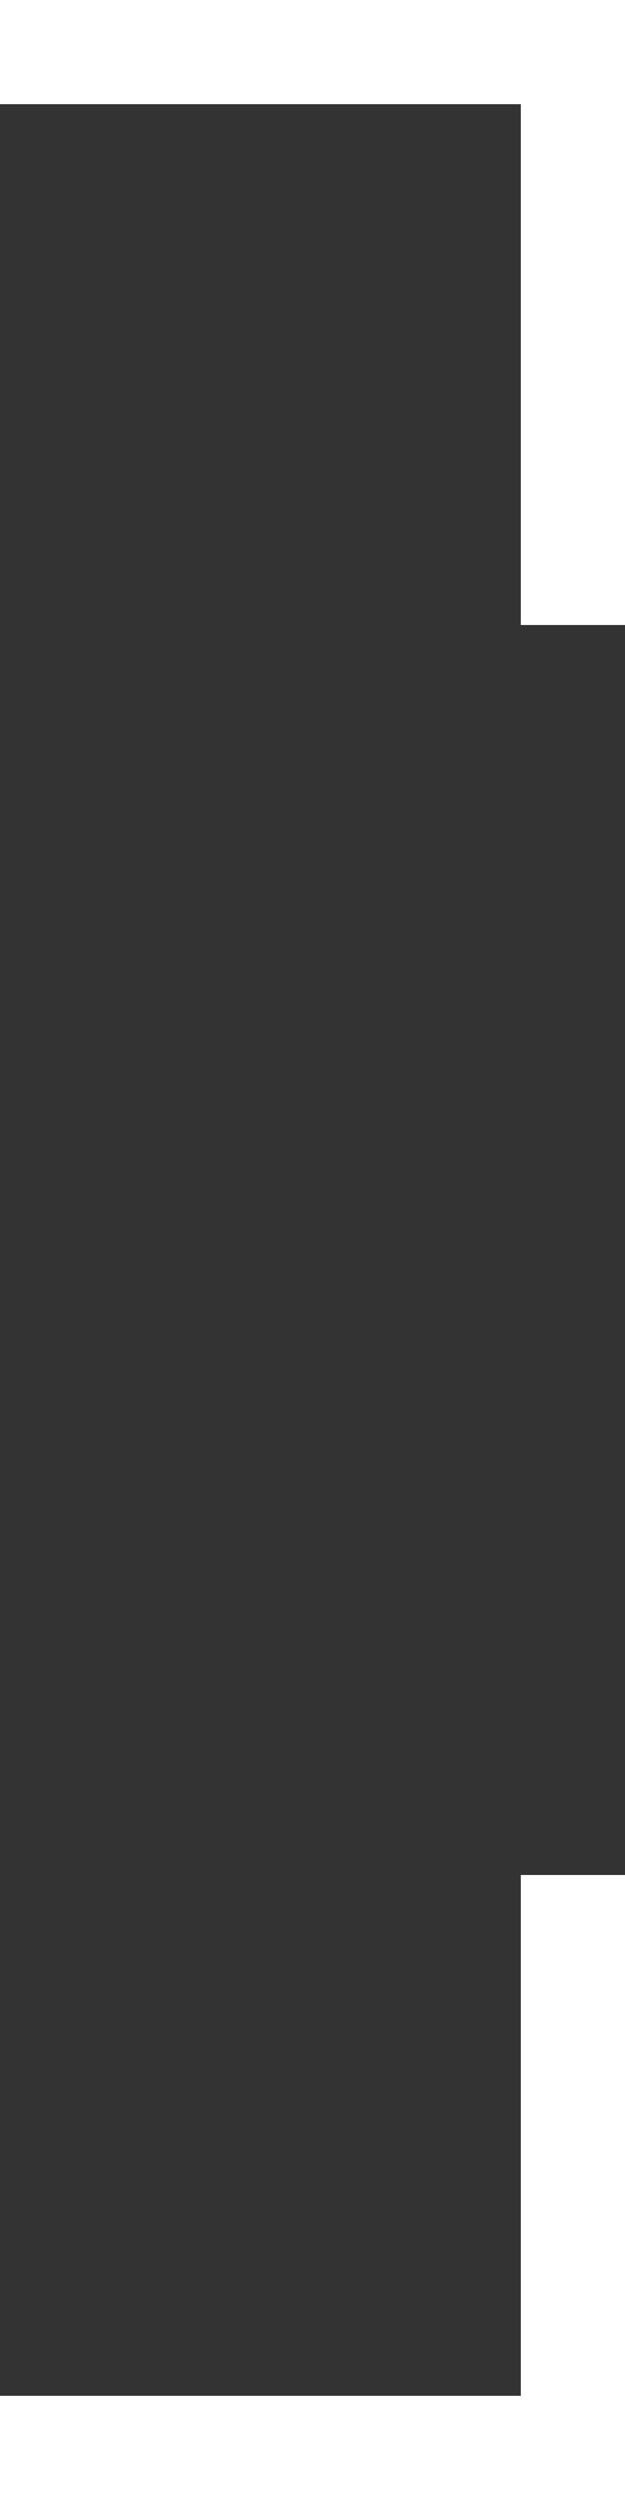 <svg width="6" height="24" viewBox="0 0 6 24" fill="none" xmlns="http://www.w3.org/2000/svg">
<rect x="0" y="0" width="6" height="24" fill="#333333" stroke="none"/>
<path fill-rule="evenodd" clip-rule="evenodd" d="M5 24V18H6V24H5Z" fill="white"/>
<path fill-rule="evenodd" clip-rule="evenodd" d="M4.37114e-08 23H6V24H0L4.37114e-08 23Z" fill="white"/>
<path fill-rule="evenodd" clip-rule="evenodd" d="M5 0V6H6V0H5Z" fill="white"/>
<path fill-rule="evenodd" clip-rule="evenodd" d="M4.37114e-08 1H6V0H0L4.37114e-08 1Z" fill="white"/>
</svg>
